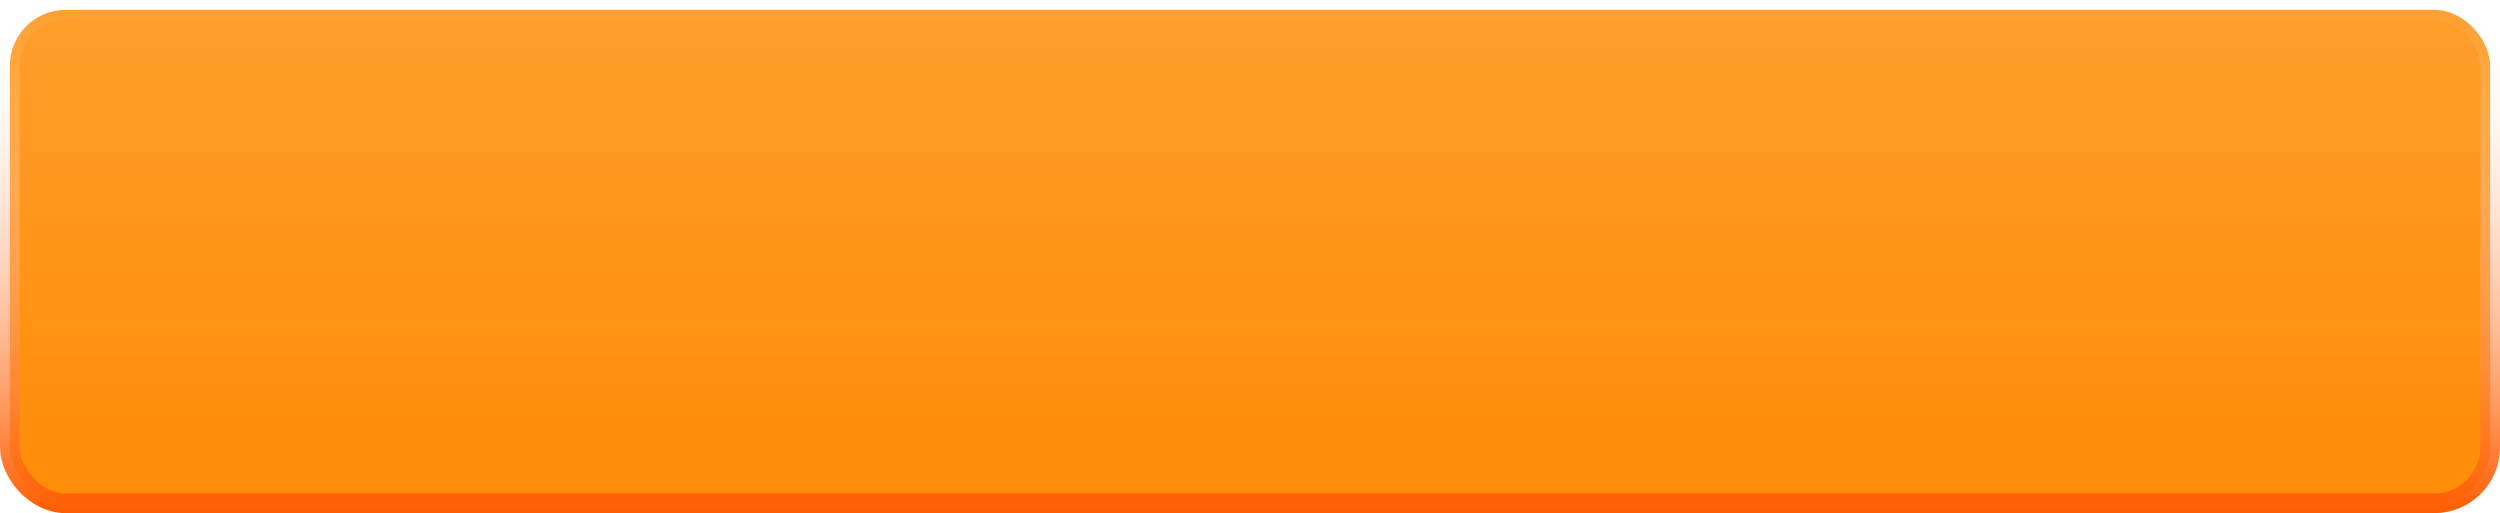 <?xml version="1.0" encoding="UTF-8"?> <svg xmlns="http://www.w3.org/2000/svg" width="380" height="78" viewBox="0 0 380 78" fill="none"> <rect x="1.5" y="1.5" width="377" height="75" rx="8.5" fill="url(#paint0_linear_4_119)"></rect> <rect x="1.5" y="1.5" width="377" height="75" rx="8.5" stroke="url(#paint1_linear_4_119)" stroke-width="3"></rect> <defs> <linearGradient id="paint0_linear_4_119" x1="190" y1="0" x2="190" y2="78" gradientUnits="userSpaceOnUse"> <stop stop-color="#FF9E2D"></stop> <stop offset="1" stop-color="#FF8C05"></stop> </linearGradient> <linearGradient id="paint1_linear_4_119" x1="190" y1="0" x2="190" y2="78" gradientUnits="userSpaceOnUse"> <stop stop-color="white" stop-opacity="0"></stop> <stop offset="1" stop-color="#FF5C00"></stop> </linearGradient> </defs> </svg> 